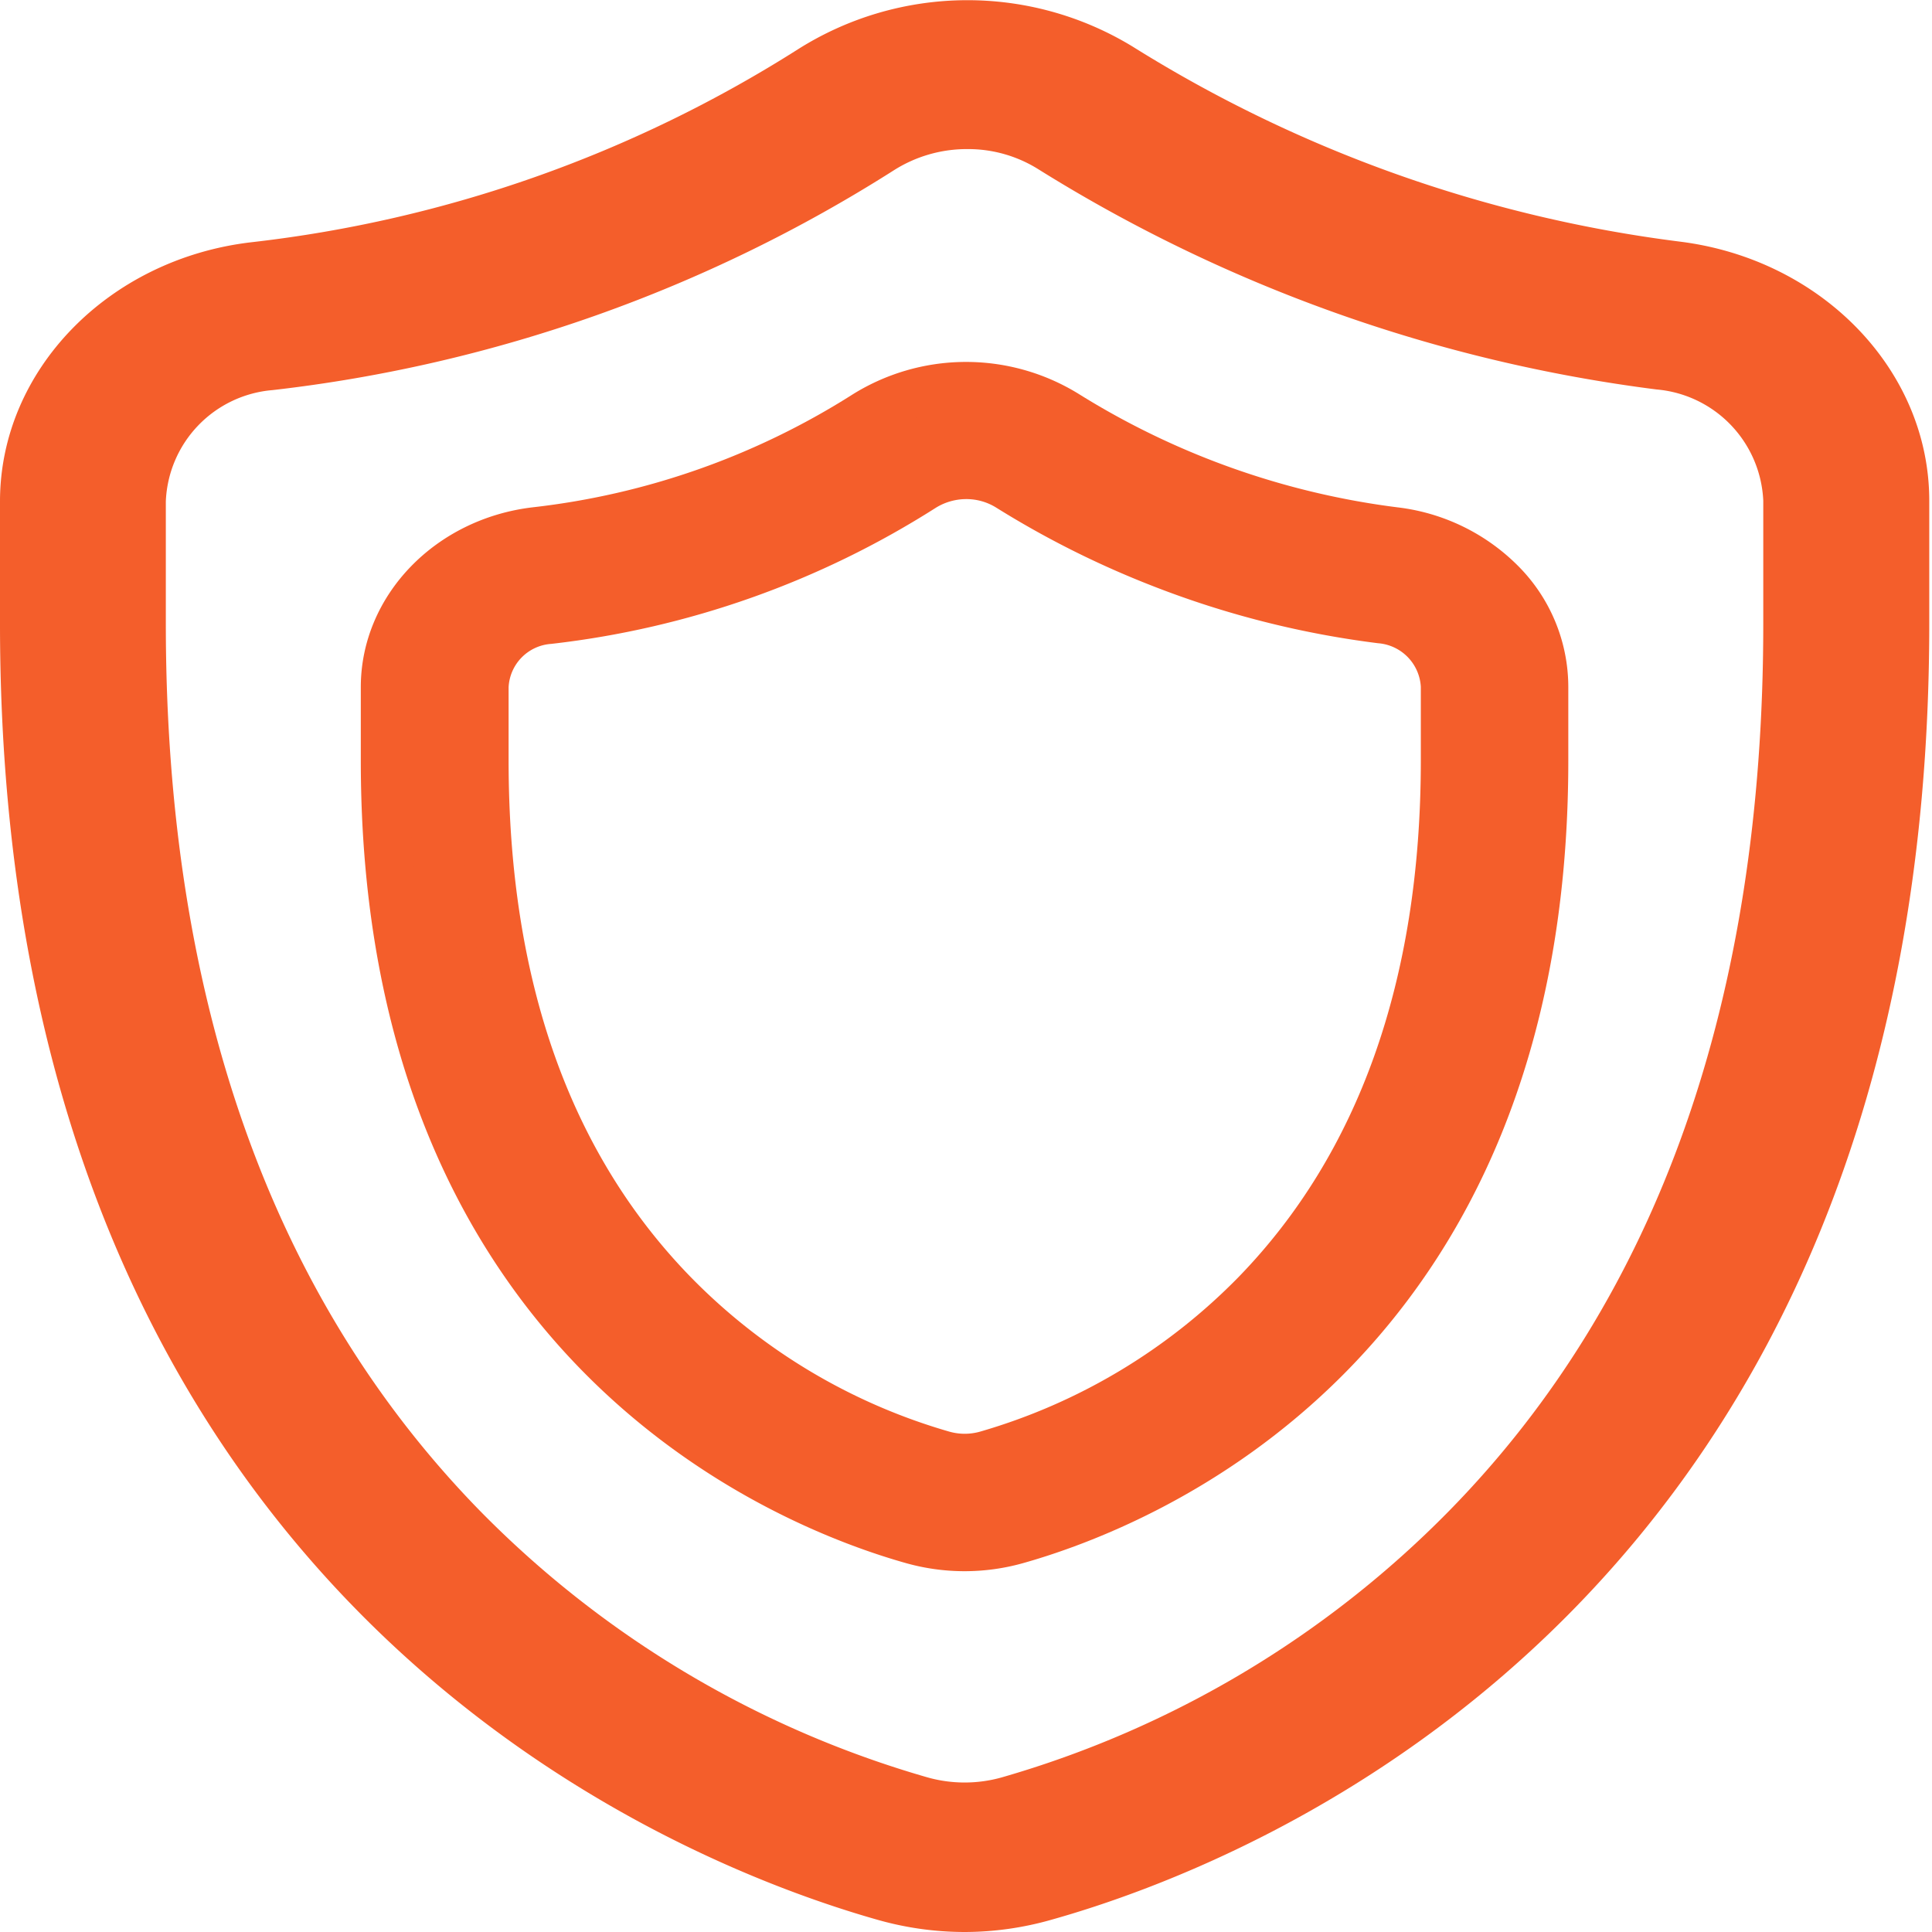 <?xml version="1.0" encoding="UTF-8"?> <svg xmlns="http://www.w3.org/2000/svg" viewBox="0 0 120 120"><defs><style>.cls-1,.cls-2{fill:#f45e2b;}.cls-2{stroke:#f45e2b;stroke-miterlimit:10;stroke-width:3px;}</style></defs><g id="objects"><path class="cls-1" d="M59.91,120a19.83,19.83,0,0,1-5.34-.74C41.78,115.65,0,99.24,0,38.75V31.14C0,23,6.72,16.1,15.58,15.05a80.23,80.23,0,0,0,34-12A19.7,19.7,0,0,1,70.36,2.9a83.88,83.88,0,0,0,34,12.11h0c8.82,1.11,15.47,8,15.47,16.09v7.65c0,60.49-41.73,76.9-54.53,80.49A19.72,19.72,0,0,1,59.91,120ZM60.08,9.26a8.45,8.45,0,0,0-4.55,1.31,91.2,91.2,0,0,1-38.6,13.66,7.23,7.23,0,0,0-6.63,6.91v7.61c0,23.31,6.57,41.85,19.52,55.1a63.54,63.54,0,0,0,27.8,16.55,8.52,8.52,0,0,0,4.59,0A63.54,63.54,0,0,0,90,93.85C103,80.6,109.52,62.06,109.52,38.75V31.1a7.26,7.26,0,0,0-6.63-6.91h0a95.09,95.09,0,0,1-38.4-13.68A8.21,8.21,0,0,0,60.08,9.26Z"></path><path class="cls-2" d="M93.25,36.23A11.16,11.16,0,0,0,86.61,33a50.49,50.49,0,0,1-20.42-7.27,11.81,11.81,0,0,0-12.5.08A48.39,48.39,0,0,1,33.26,33c-5.33.63-9.35,4.79-9.35,9.68v4.57c0,36.37,25.1,46.24,32.79,48.4a11.93,11.93,0,0,0,6.42,0c7.69-2.16,32.79-12,32.79-48.4v-4.6A9.16,9.16,0,0,0,93.25,36.23Zm-3.5,11c0,14-4,25.16-11.74,33.13a38.23,38.23,0,0,1-16.71,10,5,5,0,0,1-2.76,0,38.14,38.14,0,0,1-16.72-10c-7.79-8-11.73-19.11-11.73-33.13V42.66a4.34,4.34,0,0,1,4-4.16,54.8,54.8,0,0,0,23.22-8.22A5.09,5.09,0,0,1,60,29.5a5,5,0,0,1,2.66.75A56.75,56.75,0,0,0,72.14,35a56.79,56.79,0,0,0,13.61,3.46,4.38,4.38,0,0,1,4,4.16Z"></path></g></svg> 